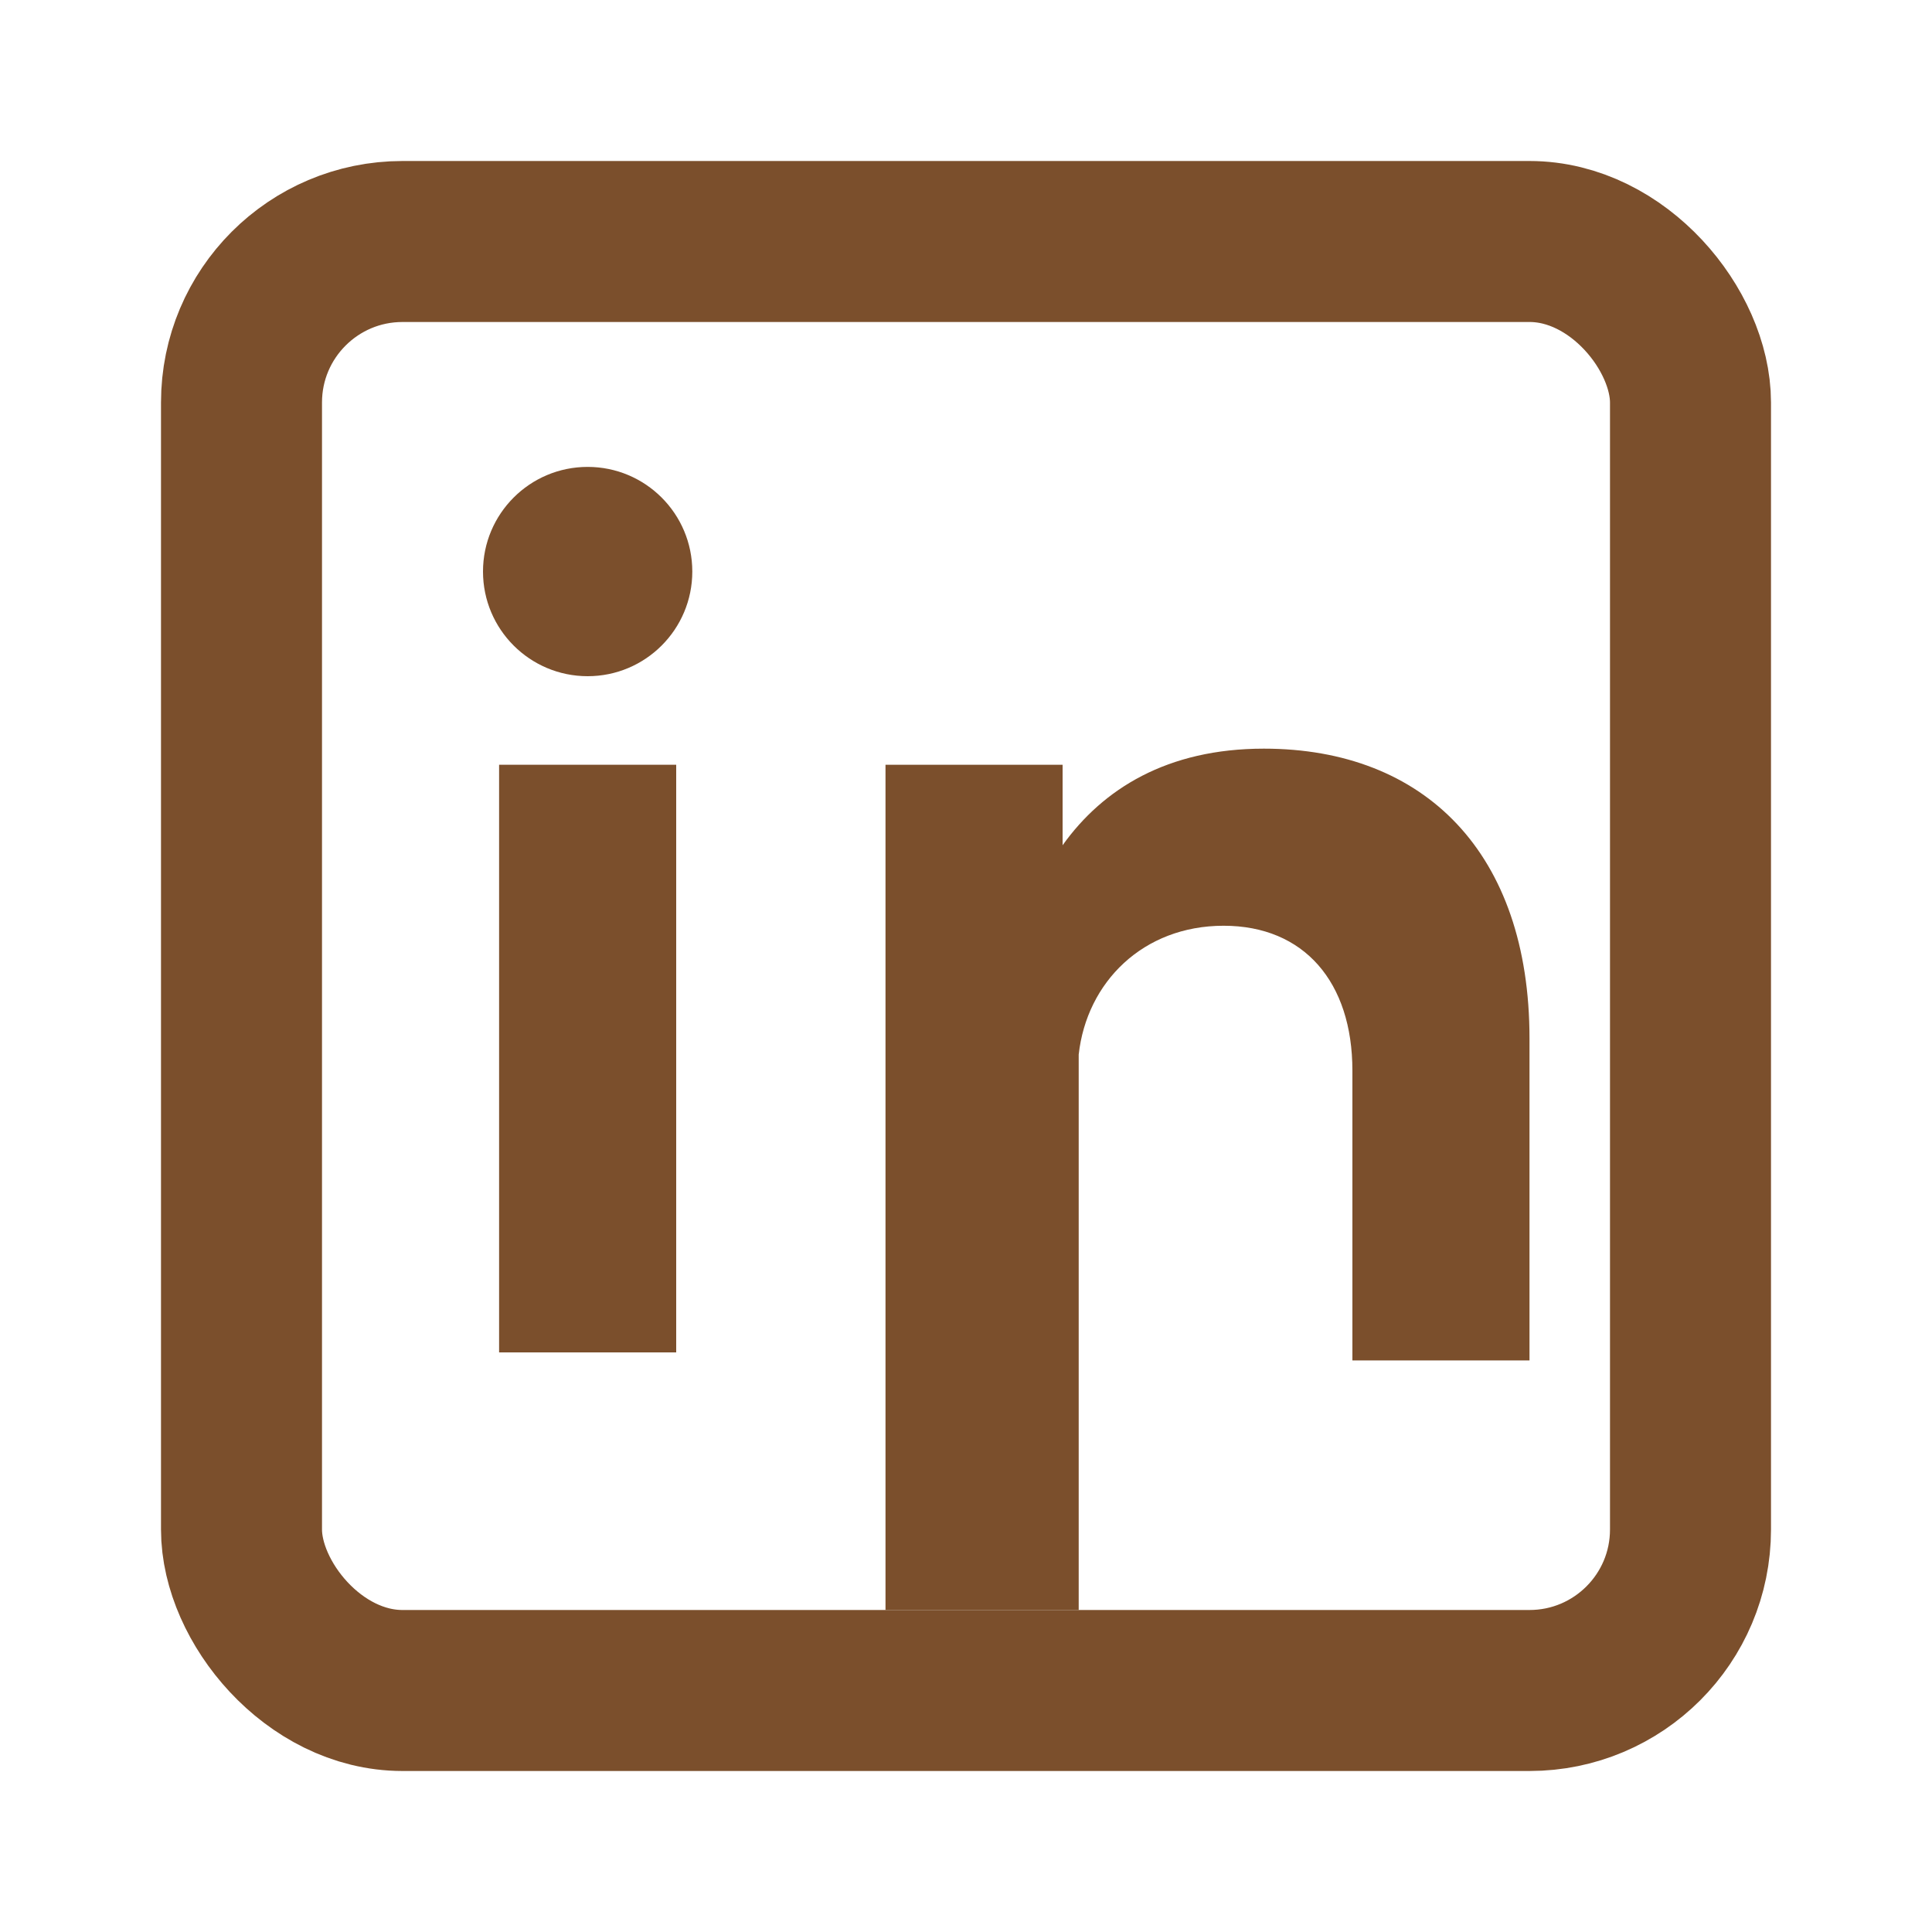 <svg xmlns="http://www.w3.org/2000/svg" viewBox="0 0 24 24" fill="#7B4F2C" aria-hidden="true" aria-label="LinkedIn icon">
  <rect x="3" y="3" width="18" height="18" rx="2" ry="2" fill="none" stroke="#7B4F2C" stroke-width="2"/>
  <rect x="6.2" y="9.5" width="2.2" height="7.3"/>
  <circle cx="7.3" cy="7.1" r="1.3"/>
  <path d="M11 9.5h2.2v1c.5-.7 1.3-1.2 2.5-1.2 2 0 3.3 1.3 3.3 3.6v4h-2.2v-3.6c0-1.1-.6-1.8-1.6-1.8-1 0-1.7.7-1.8 1.6V20H11z"/>
</svg>